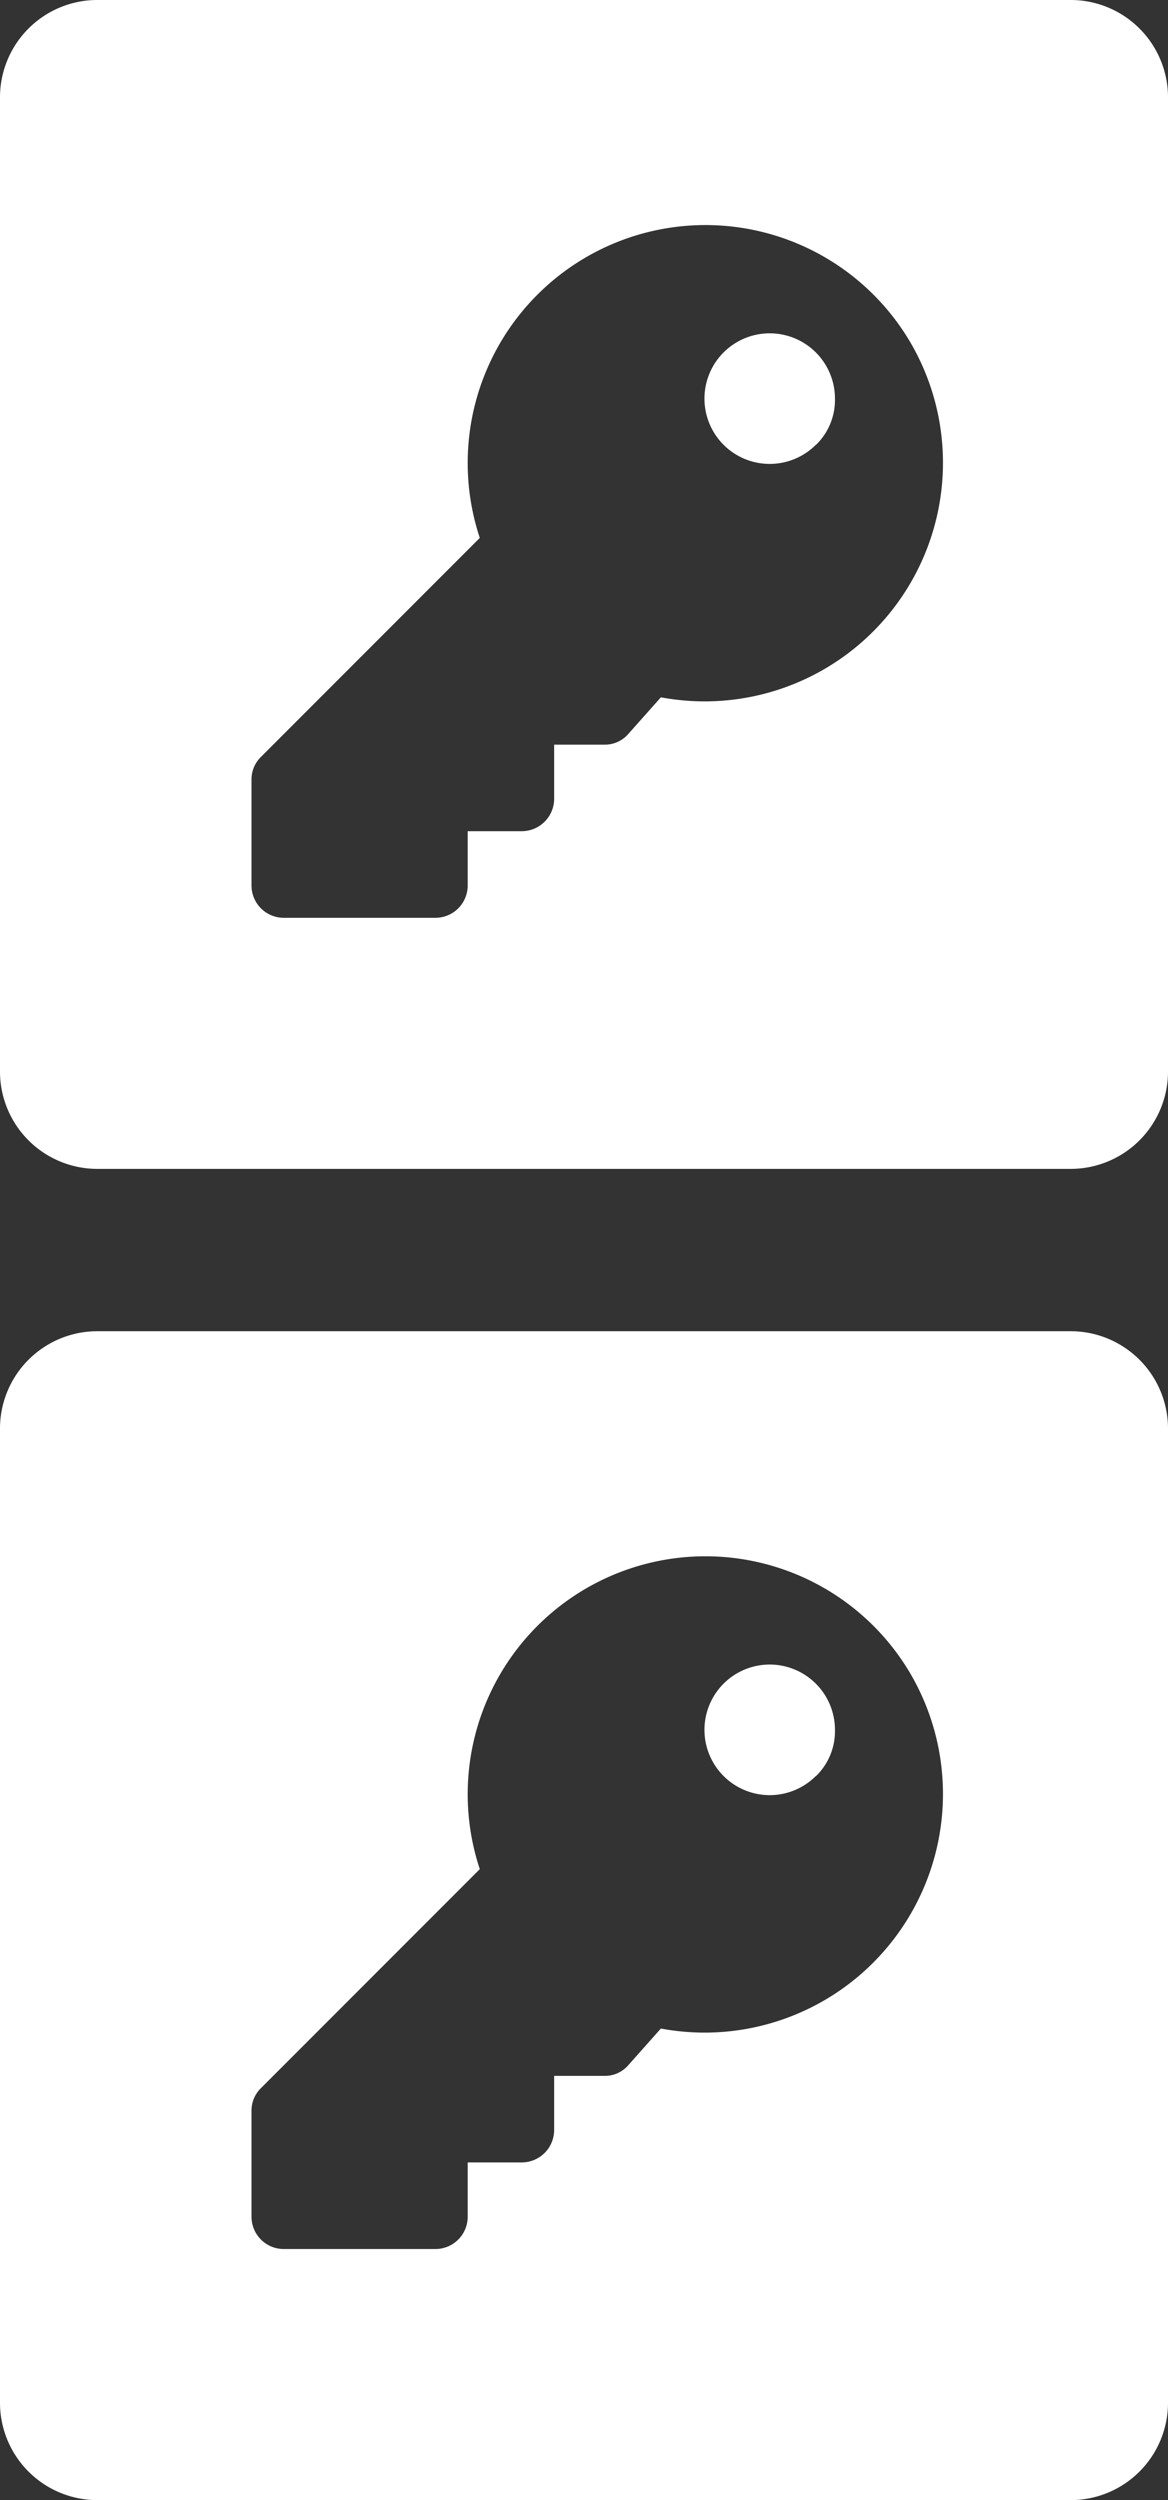 <svg xmlns="http://www.w3.org/2000/svg" width="36" height="77" viewBox="0 0 36 77">
  <rect x="0" y="0" width="36" height="77" fill="#333333" stroke="none"/>
<defs>
    <style>
      .cls-1 {
        fill: #fff;
        fill-rule: evenodd;
      }
    </style>
  </defs>
  <path id="_copy_2" data-name=" copy 2" class="cls-1" d="M719,975H689a3,3,0,0,1-3-3V942a3,3,0,0,1,3-3h30a3,3,0,0,1,3,3v30A3,3,0,0,1,719,975Zm-4.912-25.407a7.328,7.328,0,0,0-13.3,5.974l-6.745,6.745a0.964,0.964,0,0,0-.291.708v3.247a0.994,0.994,0,0,0,1,1h4.663a0.994,0.994,0,0,0,1-1V964.6h1.665a1,1,0,0,0,1-1v-1.666h1.54a0.95,0.95,0,0,0,.749-0.333l1-1.124a7.463,7.463,0,0,0,1.374.125A7.349,7.349,0,0,0,714.088,949.593Zm-2.936,3.1a2.011,2.011,0,1,1,.583-1.416A1.927,1.927,0,0,1,711.152,952.7ZM719,934H689a3,3,0,0,1-3-3V901a3,3,0,0,1,3-3h30a3,3,0,0,1,3,3v30A3,3,0,0,1,719,934Zm-4.912-25.407a7.328,7.328,0,0,0-13.3,5.974l-6.745,6.745a0.964,0.964,0,0,0-.291.708v3.247a0.994,0.994,0,0,0,1,1h4.663a0.994,0.994,0,0,0,1-1V923.6h1.665a1,1,0,0,0,1-1v-1.666h1.54a0.95,0.95,0,0,0,.749-0.333l1-1.124a7.463,7.463,0,0,0,1.374.125A7.349,7.349,0,0,0,714.088,908.593Zm-2.936,3.1a2.011,2.011,0,1,1,.583-1.416A1.927,1.927,0,0,1,711.152,911.7Z" transform="translate(-686 -898)"/>
</svg>
